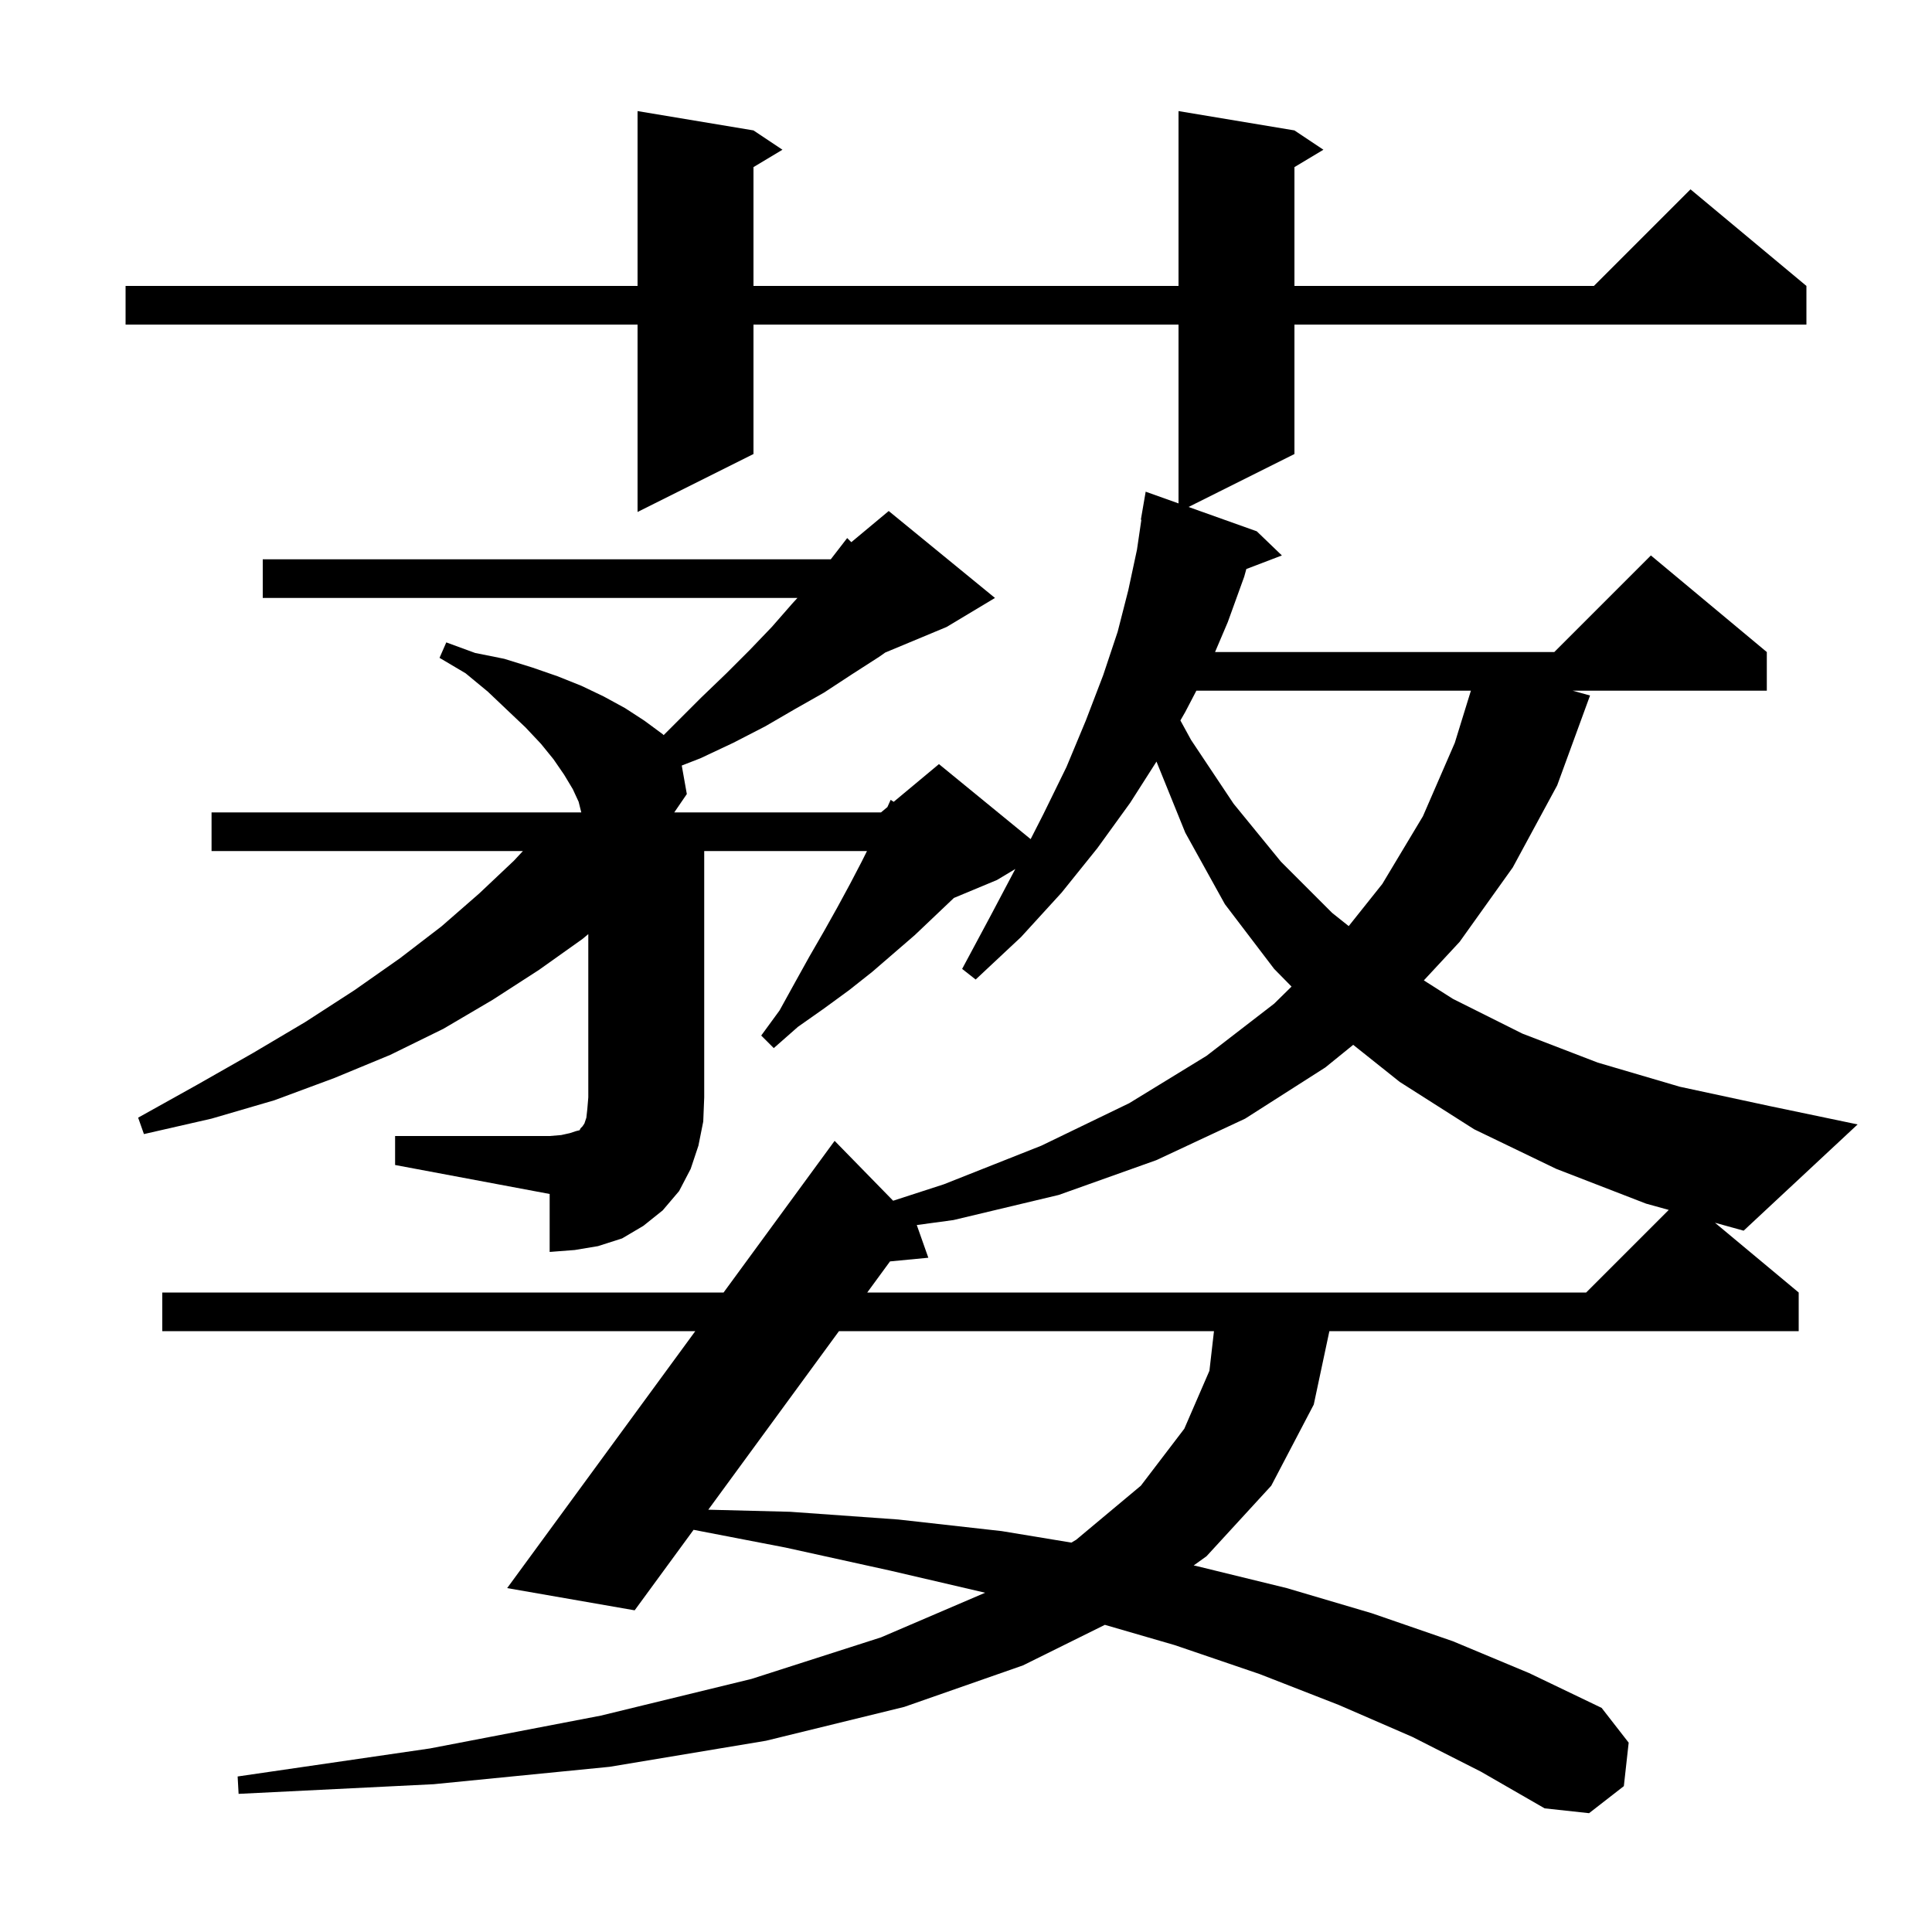 <svg xmlns="http://www.w3.org/2000/svg" xmlns:xlink="http://www.w3.org/1999/xlink" version="1.1" baseProfile="full" viewBox="0 0 200 200" width="200" height="200"><g fill="currentColor"><path d="M 86.85 137.8 L 73.322 156.284 L 81.8 156.5 L 93.0 157.3 L 103.7 158.5 L 110.908 159.69 L 111.4 159.4 L 118.1 153.8 L 122.6 147.9 L 125.2 141.9 L 125.67 137.8 Z M 137.2 110.5 L 128.9 115.8 L 119.7 120.1 L 109.6 123.7 L 98.7 126.3 L 94.905 126.815 L 96.1 130.2 L 92.133 130.581 L 89.777 133.8 L 164.2 133.8 L 172.749 125.251 L 170.4 124.6 L 161.1 121.0 L 152.6 116.9 L 144.9 112.0 L 140.084 108.161 Z M 40.9 117.6 L 56.9 117.6 L 58.1 117.5 L 59.0 117.3 L 59.6 117.1 L 60.0 117.0 L 60.1 116.8 L 60.3 116.6 L 60.5 116.3 L 60.7 115.7 L 60.8 114.8 L 60.9 113.6 L 60.9 96.7 L 60.3 97.2 L 55.8 100.4 L 51.0 103.5 L 45.9 106.5 L 40.4 109.2 L 34.6 111.6 L 28.4 113.9 L 21.9 115.8 L 14.9 117.4 L 14.3 115.7 L 20.4 112.3 L 26.2 109.0 L 31.6 105.8 L 36.7 102.5 L 41.4 99.2 L 45.7 95.9 L 49.6 92.5 L 53.2 89.1 L 54.133 88.1 L 21.9 88.1 L 21.9 84.1 L 60.175 84.1 L 59.9 83.0 L 59.3 81.7 L 58.4 80.2 L 57.3 78.6 L 56.0 77.0 L 54.4 75.3 L 52.5 73.5 L 50.5 71.6 L 48.2 69.7 L 45.5 68.1 L 46.2 66.5 L 49.2 67.6 L 52.2 68.2 L 55.1 69.1 L 57.7 70.0 L 60.2 71.0 L 62.5 72.1 L 64.7 73.3 L 66.7 74.6 L 68.6 76.0 L 68.7 76.1 L 72.6 72.2 L 75.2 69.7 L 77.6 67.3 L 79.9 64.9 L 82.0 62.5 L 82.548 61.9 L 27.2 61.9 L 27.2 57.9 L 86.0 57.9 L 87.7 55.7 L 88.13 56.125 L 92.0 52.9 L 103.0 61.9 L 98.0 64.9 L 91.639 67.551 L 91.0 68.0 L 88.2 69.8 L 85.3 71.7 L 82.3 73.4 L 79.2 75.2 L 75.9 76.9 L 72.5 78.5 L 70.575 79.248 L 71.1 82.2 L 69.8 84.1 L 91.2 84.1 L 91.864 83.547 L 92.2 82.8 L 92.515 83.004 L 97.2 79.1 L 106.692 86.866 L 108.0 84.3 L 110.4 79.4 L 112.4 74.6 L 114.2 69.9 L 115.7 65.4 L 116.8 61.1 L 117.7 56.9 L 118.153 53.805 L 118.1 53.8 L 118.6 50.9 L 122.0 52.112 L 122.0 33.6 L 78.0 33.6 L 78.0 47.0 L 66.0 53.0 L 66.0 33.6 L 13.0 33.6 L 13.0 29.6 L 66.0 29.6 L 66.0 11.5 L 78.0 13.5 L 81.0 15.5 L 78.0 17.3 L 78.0 29.6 L 122.0 29.6 L 122.0 11.5 L 134.0 13.5 L 137.0 15.5 L 134.0 17.3 L 134.0 29.6 L 165.0 29.6 L 175.0 19.6 L 187.0 29.6 L 187.0 33.6 L 134.0 33.6 L 134.0 47.0 L 123.037 52.482 L 130.1 55.0 L 132.7 57.5 L 129.02 58.905 L 128.8 59.7 L 127.1 64.4 L 125.781 67.5 L 160.9 67.5 L 170.9 57.5 L 182.9 67.5 L 182.9 71.5 L 162.803 71.5 L 164.6 72.0 L 161.2 81.3 L 156.6 89.8 L 151.1 97.5 L 147.396 101.489 L 150.4 103.4 L 157.6 107.0 L 165.4 110.0 L 173.9 112.5 L 183.2 114.5 L 192.3 116.4 L 180.5 127.4 L 177.533 126.577 L 186.2 133.8 L 186.2 137.8 L 137.617 137.8 L 136.0 145.4 L 131.6 153.8 L 124.9 161.1 L 123.569 162.055 L 123.8 162.1 L 133.2 164.4 L 142.0 167.0 L 150.4 169.9 L 158.3 173.2 L 165.8 176.8 L 168.6 180.4 L 168.1 184.9 L 164.5 187.7 L 159.9 187.2 L 153.3 183.4 L 146.2 179.8 L 138.6 176.5 L 130.4 173.3 L 121.6 170.3 L 114.376 168.203 L 105.9 172.4 L 93.6 176.7 L 79.3 180.2 L 63.1 182.9 L 44.9 184.7 L 24.7 185.7 L 24.6 183.9 L 44.5 181.0 L 62.2 177.6 L 77.8 173.8 L 91.2 169.5 L 101.982 164.879 L 92.2 162.6 L 81.3 160.2 L 71.799 158.366 L 65.7 166.7 L 52.5 164.4 L 71.976 137.8 L 16.8 137.8 L 16.8 133.8 L 74.905 133.8 L 86.4 118.1 L 92.458 124.3 L 97.7 122.6 L 107.8 118.6 L 116.9 114.2 L 124.9 109.3 L 131.9 103.9 L 133.7 102.13 L 131.9 100.3 L 126.8 93.6 L 122.7 86.2 L 119.719 78.84 L 117.0 83.1 L 113.6 87.8 L 109.9 92.4 L 105.7 97.0 L 101.0 101.4 L 99.6 100.3 L 102.6 94.7 L 105.106 89.956 L 103.2 91.1 L 98.743 92.957 L 98.7 93.0 L 94.7 96.8 L 90.3 100.6 L 87.9 102.5 L 85.3 104.4 L 82.6 106.3 L 80.1 108.5 L 78.8 107.2 L 80.7 104.6 L 82.3 101.7 L 83.8 99.0 L 85.3 96.4 L 86.7 93.9 L 88.0 91.5 L 89.2 89.2 L 89.75 88.1 L 72.9 88.1 L 72.9 113.6 L 72.8 116.1 L 72.3 118.6 L 71.5 121.0 L 70.3 123.3 L 68.6 125.3 L 66.6 126.9 L 64.4 128.2 L 61.9 129.0 L 59.5 129.4 L 56.9 129.6 L 56.9 123.6 L 40.9 120.6 Z M 123.848 71.5 L 122.7 73.7 L 122.194 74.581 L 123.3 76.6 L 127.7 83.2 L 132.6 89.2 L 137.9 94.5 L 139.618 95.869 L 143.1 91.5 L 147.3 84.5 L 150.6 76.9 L 152.267 71.5 Z "/></g></svg>